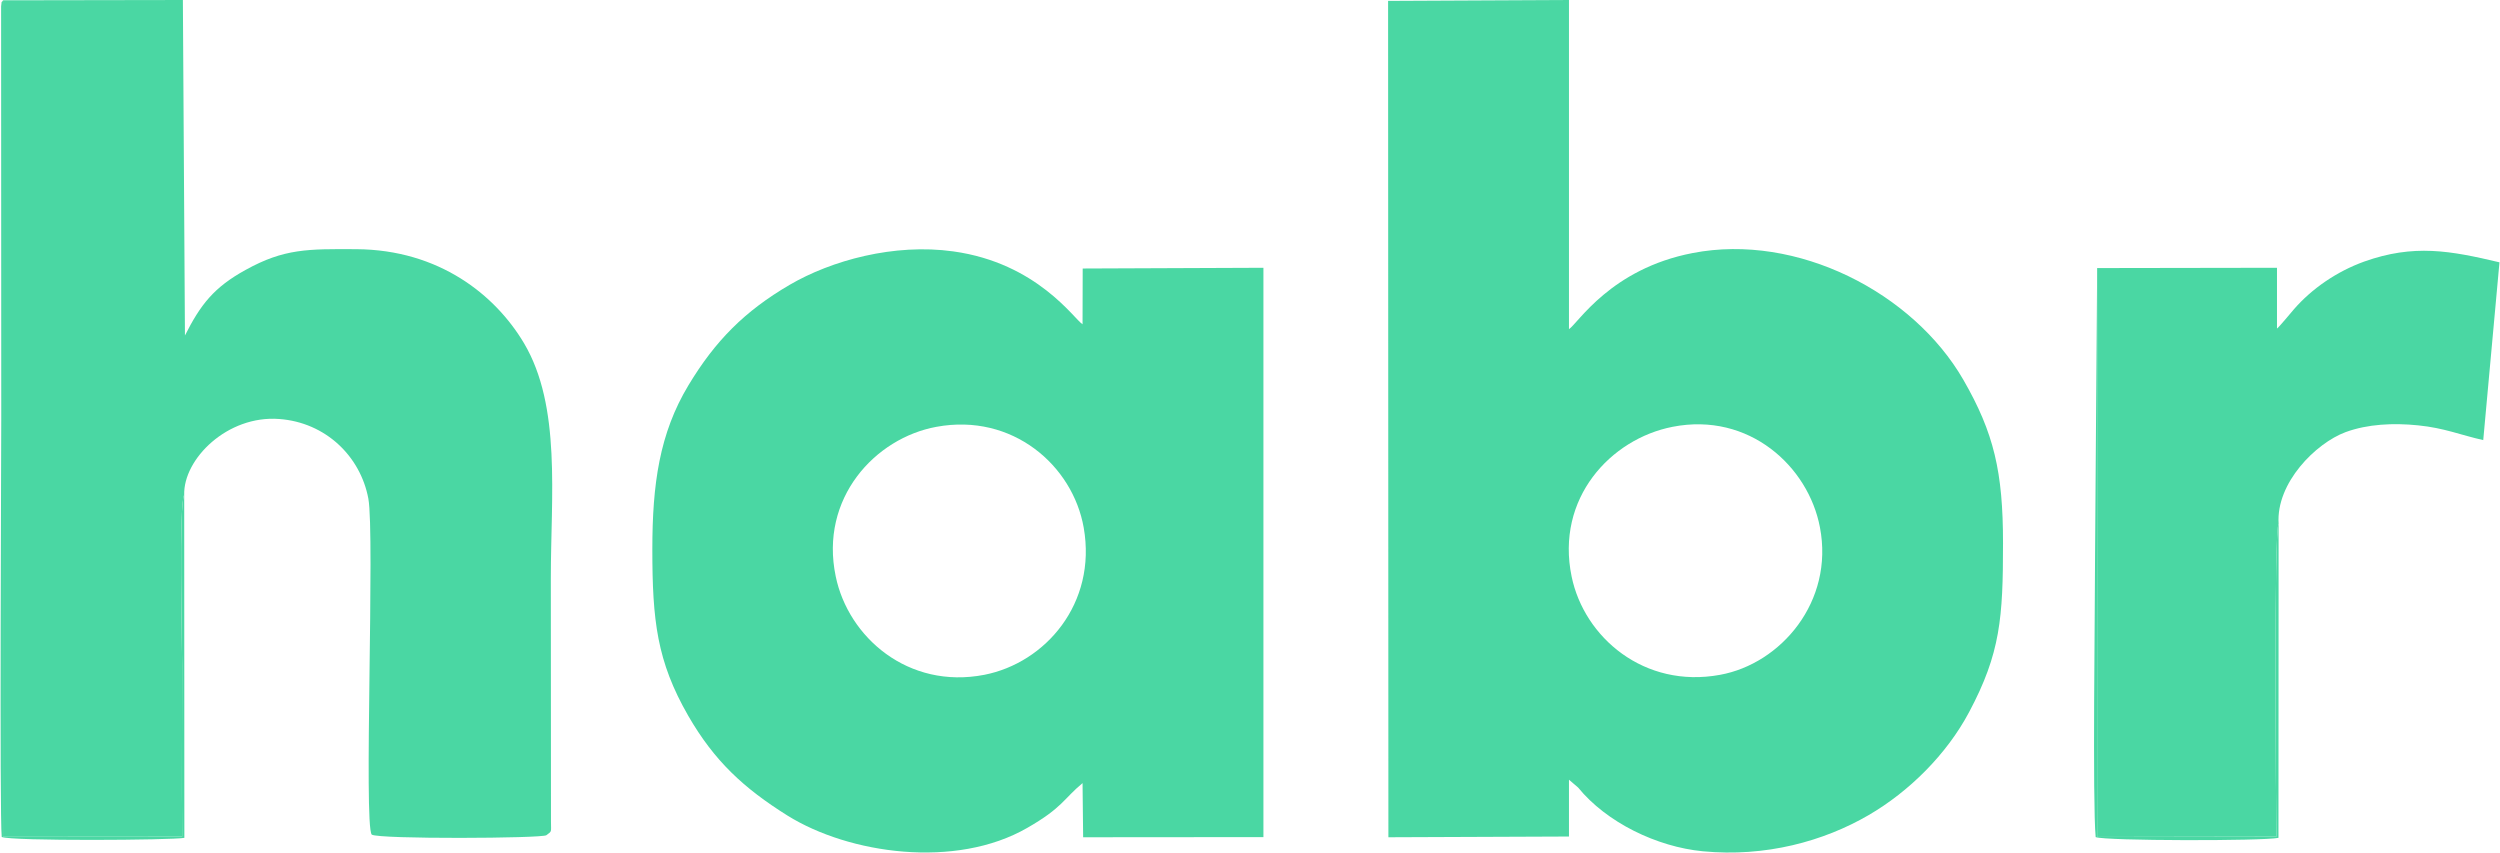 <?xml version="1.0" encoding="UTF-8"?> <svg xmlns="http://www.w3.org/2000/svg" xmlns:xlink="http://www.w3.org/1999/xlink" xmlns:xodm="http://www.corel.com/coreldraw/odm/2003" xml:space="preserve" width="692px" height="236px" version="1.1" style="shape-rendering:geometricPrecision; text-rendering:geometricPrecision; image-rendering:optimizeQuality; fill-rule:evenodd; clip-rule:evenodd" viewBox="0 0 169.38 57.79"> <defs> <style type="text/css"> .fil0 {fill:#4AD7A3} </style> </defs> <g id="Слой_x0020_1">  <g id="_2784425225280"> <path class="fil0" d="M113.33 28.93c5.19,-1.02 9.21,2.69 9.99,6.81 0.97,5.04 -2.65,9.25 -6.77,10 -5.14,0.95 -9.21,-2.54 -10.06,-6.66 -1.1,-5.31 2.65,-9.33 6.84,-10.15zm-6.4 24.45c1.93,2.37 5.34,4.02 8.45,4.32 4.25,0.41 8.2,-0.68 11.24,-2.45 2.75,-1.6 5.29,-4.12 6.81,-6.98 2.13,-4 2.3,-6.41 2.3,-11.45 0,-4.83 -0.61,-7.47 -2.69,-11.08 -3.41,-5.91 -11.27,-9.96 -18.34,-8.59 -5.57,1.07 -7.79,4.78 -8.39,5.16l0 -22.31 -12.26 0.06 0.02 56.69 12.24 -0.05 0 -3.85 0.62 0.53z"></path> <path class="fil0" d="M12.45 33.54c-0.07,-2.42 2.92,-5.41 6.44,-5.14 3.14,0.23 5.5,2.52 6.04,5.39 0.45,2.41 -0.32,22.11 0.23,22.78 0.45,0.32 11.58,0.26 11.84,0.04 0.39,-0.29 0.31,-0.19 0.31,-0.9l-0.01 -16.55c0,-5.52 0.72,-11.62 -1.82,-15.9 -1.95,-3.28 -5.76,-6.33 -11.35,-6.37 -3.3,-0.02 -4.91,-0.04 -7.51,1.4 -2.17,1.19 -3.07,2.37 -4.12,4.45l-0.14 -22.74 -12.19 0.02 0 56.7 12.14 -0.01c-0.03,-3.87 0,-7.75 0,-11.62 0,-1.55 -0.23,-10.98 0.14,-11.55z"></path> <path class="fil0" d="M63.44 28.93c5.15,-0.95 9.24,2.62 9.98,6.84 0.9,5.13 -2.6,9.16 -6.74,9.97 -5.16,1 -9.22,-2.55 -10.07,-6.67 -1.11,-5.3 2.67,-9.38 6.83,-10.14zm9.9 -6.95c-0.56,-0.34 -3.07,-4.15 -8.76,-4.94 -4.01,-0.56 -8.26,0.61 -11.1,2.27 -3.04,1.78 -5.03,3.78 -6.85,6.8 -1.97,3.27 -2.45,6.71 -2.45,11.12 0,4.83 0.31,7.59 2.43,11.28 1.77,3.07 3.76,4.91 6.73,6.77 4.17,2.6 11.4,3.64 16.26,0.83 2.39,-1.37 2.45,-1.96 3.74,-3.03l0.04 3.67 12.22 -0.01 0 -38.59 -12.25 0.05 -0.01 3.78z"></path> <path class="fil0" d="M142.11 18.17l0 38.56 12.15 -0.02c-0.03,-2.18 -0.18,-20.83 0.15,-21.21 -0.18,-2.77 2.52,-5.46 4.54,-6.21 1.5,-0.55 3.24,-0.63 4.91,-0.46 1.8,0.18 2.89,0.66 4.42,1l1.1 -12.05c-3.34,-0.79 -5.8,-1.25 -9.17,-0.05 -1.88,0.68 -3.56,1.85 -4.76,3.23 -0.13,0.15 -1.04,1.25 -1.15,1.31l0 -4.12 -12.19 0.02z"></path> <path class="fil0" d="M12.45 33.54c-0.37,0.57 -0.14,10 -0.14,11.55 0,3.87 -0.03,7.75 0,11.62l-12.14 0.01 0 -56.7c-0.14,0.25 -0.07,-0.09 -0.13,0.41l0.01 27.98c0,2.21 -0.12,26.85 0.03,28.32 0.63,0.29 11.59,0.22 12.38,0.06l-0.01 -23.25z"></path> <path class="fil0" d="M154.41 35.5c-0.33,0.38 -0.18,19.03 -0.15,21.21l-12.15 0.02 0 -38.56 -0.14 19.34c0,3.51 -0.18,16.9 0.04,19.23 0.65,0.26 11.33,0.27 12.39,0.05l0.01 -21.29z"></path> </g> </g> </svg> 